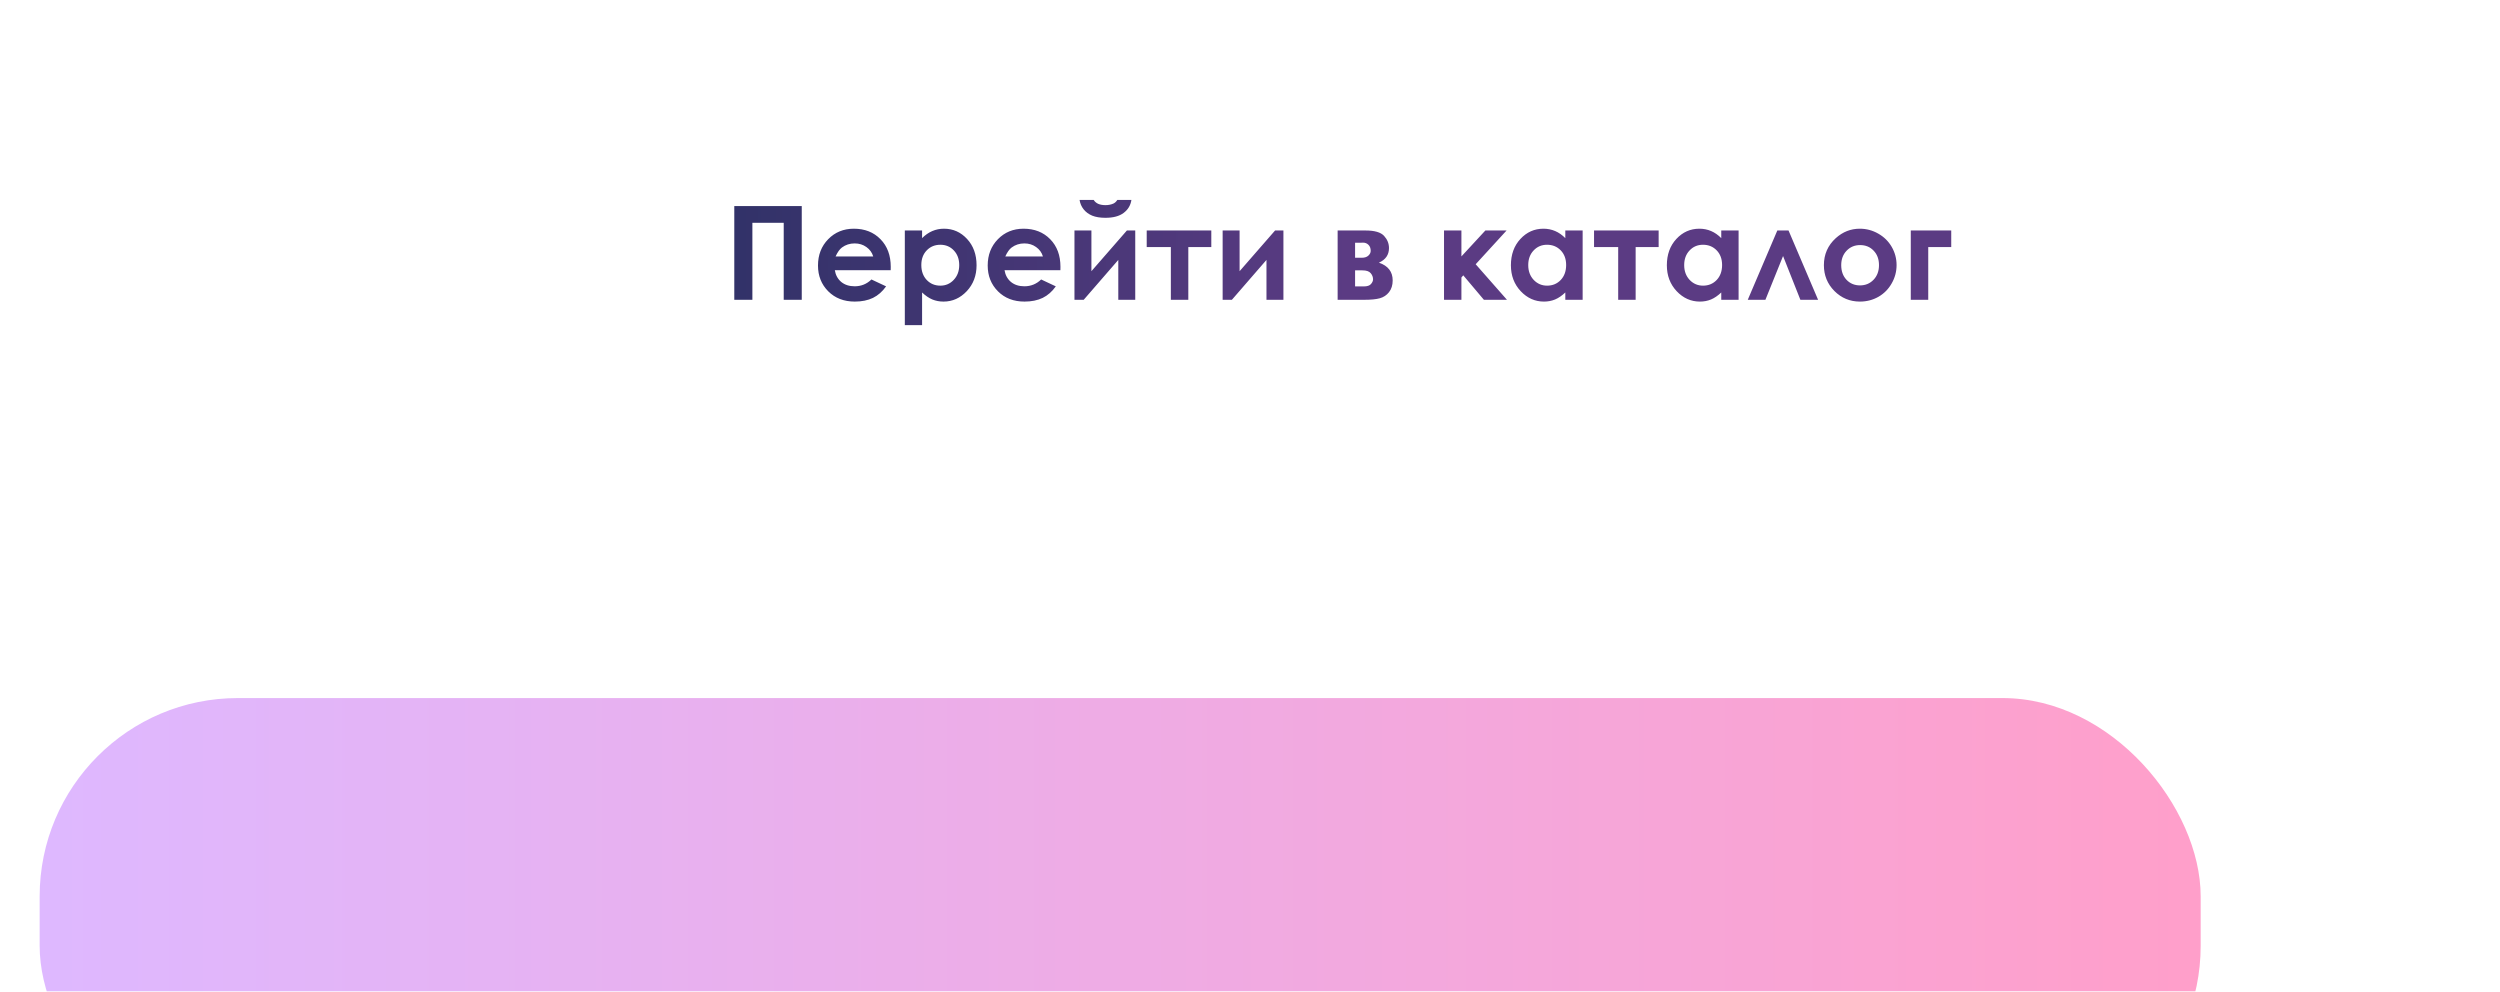 <?xml version="1.0" encoding="UTF-8"?> <svg xmlns="http://www.w3.org/2000/svg" width="295" height="117" viewBox="0 0 295 117" fill="none"><g filter="url(#filter0_dddd_1256_1236)"><rect x="31.583" y="4" width="255" height="52.638" rx="23.395" fill="url(#paint0_linear_1256_1236)"></rect></g><path d="M86.646 24.318H94.607V35.376H92.479V26.288H88.781V35.376H86.646V24.318ZM105.101 31.881H98.508C98.603 32.462 98.856 32.925 99.267 33.271C99.683 33.612 100.212 33.782 100.853 33.782C101.62 33.782 102.279 33.514 102.83 32.978L104.559 33.79C104.128 34.401 103.612 34.855 103.011 35.151C102.409 35.441 101.695 35.587 100.868 35.587C99.585 35.587 98.541 35.183 97.734 34.376C96.927 33.564 96.523 32.55 96.523 31.332C96.523 30.084 96.924 29.049 97.726 28.227C98.533 27.4 99.543 26.987 100.756 26.987C102.044 26.987 103.091 27.4 103.898 28.227C104.705 29.049 105.108 30.137 105.108 31.49L105.101 31.881ZM103.041 30.264C102.906 29.808 102.637 29.437 102.237 29.152C101.841 28.866 101.38 28.723 100.853 28.723C100.282 28.723 99.781 28.884 99.35 29.204C99.079 29.405 98.829 29.758 98.598 30.264H103.041ZM108.806 27.197V28.099C109.177 27.729 109.578 27.45 110.009 27.265C110.44 27.08 110.901 26.987 111.392 26.987C112.46 26.987 113.367 27.39 114.114 28.197C114.86 29.004 115.234 30.039 115.234 31.302C115.234 32.52 114.848 33.539 114.076 34.361C113.304 35.178 112.39 35.587 111.332 35.587C110.861 35.587 110.423 35.504 110.017 35.338C109.611 35.168 109.207 34.892 108.806 34.511V38.368H106.769V27.197H108.806ZM110.964 28.881C110.317 28.881 109.781 29.102 109.355 29.543C108.929 29.984 108.716 30.56 108.716 31.272C108.716 31.998 108.929 32.587 109.355 33.038C109.781 33.484 110.317 33.707 110.964 33.707C111.59 33.707 112.117 33.479 112.543 33.023C112.973 32.567 113.189 31.986 113.189 31.279C113.189 30.578 112.979 30.004 112.558 29.558C112.137 29.107 111.605 28.881 110.964 28.881ZM125.126 31.881H118.534C118.629 32.462 118.882 32.925 119.293 33.271C119.709 33.612 120.238 33.782 120.879 33.782C121.646 33.782 122.305 33.514 122.856 32.978L124.585 33.79C124.154 34.401 123.638 34.855 123.036 35.151C122.435 35.441 121.721 35.587 120.894 35.587C119.611 35.587 118.566 35.183 117.759 34.376C116.953 33.564 116.549 32.55 116.549 31.332C116.549 30.084 116.95 29.049 117.752 28.227C118.559 27.4 119.569 26.987 120.781 26.987C122.069 26.987 123.117 27.4 123.923 28.227C124.73 29.049 125.134 30.137 125.134 31.49L125.126 31.881ZM123.066 30.264C122.931 29.808 122.663 29.437 122.262 29.152C121.866 28.866 121.405 28.723 120.879 28.723C120.308 28.723 119.807 28.884 119.376 29.204C119.105 29.405 118.854 29.758 118.624 30.264H123.066ZM127.877 35.376H126.787V27.197H128.787V32.001L132.974 27.197H133.959V35.376H131.959V30.67L127.877 35.376ZM127.389 23.589H129.05C129.18 23.795 129.361 23.95 129.591 24.055C129.827 24.155 130.113 24.206 130.448 24.206C130.789 24.206 131.097 24.145 131.373 24.025C131.553 23.945 131.711 23.8 131.847 23.589H133.508C133.413 24.226 133.107 24.737 132.591 25.123C132.08 25.509 131.363 25.701 130.441 25.701C129.819 25.701 129.298 25.616 128.877 25.446C128.461 25.27 128.126 25.022 127.87 24.702C127.614 24.381 127.454 24.01 127.389 23.589ZM135.312 27.197H142.934V29.152H140.221V35.376H138.161V29.152H135.312V27.197ZM145.362 35.376H144.272V27.197H146.272V32.001L150.459 27.197H151.444V35.376H149.444V30.67L145.362 35.376ZM157.841 35.376V27.197H161.126C162.203 27.197 162.935 27.41 163.321 27.836C163.707 28.257 163.9 28.736 163.9 29.272C163.9 30.069 163.504 30.643 162.712 30.994C163.794 31.364 164.336 32.063 164.336 33.091C164.336 33.647 164.193 34.108 163.907 34.474C163.621 34.835 163.258 35.075 162.817 35.196C162.381 35.316 161.77 35.376 160.983 35.376H157.841ZM159.9 30.415H160.69C161.026 30.415 161.284 30.332 161.464 30.167C161.649 29.996 161.742 29.808 161.742 29.603C161.742 29.297 161.654 29.059 161.479 28.889C161.304 28.718 161.096 28.633 160.855 28.633L160.592 28.641H159.9V30.415ZM159.9 33.797H160.93C161.331 33.797 161.612 33.705 161.772 33.519C161.938 33.329 162.02 33.143 162.02 32.963C162.02 32.697 161.928 32.454 161.742 32.234C161.562 32.013 161.233 31.903 160.757 31.903H159.9V33.797ZM170.394 27.197H172.447V30.257L175.273 27.197H177.776L174.13 31.181L177.821 35.376H175.1L172.665 32.489L172.447 32.745V35.376H170.394V27.197ZM184.707 27.197H186.752V35.376H184.707V34.511C184.306 34.892 183.903 35.168 183.497 35.338C183.096 35.504 182.66 35.587 182.189 35.587C181.131 35.587 180.217 35.178 179.445 34.361C178.673 33.539 178.287 32.52 178.287 31.302C178.287 30.039 178.661 29.004 179.407 28.197C180.154 27.39 181.061 26.987 182.129 26.987C182.62 26.987 183.081 27.08 183.512 27.265C183.943 27.45 184.341 27.729 184.707 28.099V27.197ZM182.55 28.881C181.913 28.881 181.384 29.107 180.963 29.558C180.542 30.004 180.332 30.578 180.332 31.279C180.332 31.986 180.545 32.567 180.971 33.023C181.402 33.479 181.931 33.707 182.557 33.707C183.204 33.707 183.74 33.484 184.166 33.038C184.592 32.587 184.805 31.998 184.805 31.272C184.805 30.56 184.592 29.984 184.166 29.543C183.74 29.102 183.201 28.881 182.55 28.881ZM188.097 27.197H195.72V29.152H193.006V35.376H190.946V29.152H188.097V27.197ZM203.109 27.197H205.154V35.376H203.109V34.511C202.708 34.892 202.305 35.168 201.899 35.338C201.498 35.504 201.062 35.587 200.591 35.587C199.533 35.587 198.619 35.178 197.847 34.361C197.075 33.539 196.689 32.52 196.689 31.302C196.689 30.039 197.063 29.004 197.809 28.197C198.556 27.39 199.463 26.987 200.531 26.987C201.022 26.987 201.483 27.08 201.914 27.265C202.345 27.45 202.743 27.729 203.109 28.099V27.197ZM200.952 28.881C200.315 28.881 199.786 29.107 199.365 29.558C198.944 30.004 198.734 30.578 198.734 31.279C198.734 31.986 198.947 32.567 199.373 33.023C199.804 33.479 200.333 33.707 200.959 33.707C201.605 33.707 202.142 33.484 202.568 33.038C202.994 32.587 203.207 31.998 203.207 31.272C203.207 30.56 202.994 29.984 202.568 29.543C202.142 29.102 201.603 28.881 200.952 28.881ZM214.535 35.376H212.445L210.401 30.212L208.318 35.376H206.236L209.724 27.197H211.047L214.535 35.376ZM219.459 26.987C220.23 26.987 220.955 27.18 221.631 27.566C222.313 27.952 222.844 28.475 223.225 29.137C223.606 29.798 223.796 30.512 223.796 31.279C223.796 32.051 223.603 32.773 223.217 33.444C222.836 34.116 222.315 34.642 221.654 35.023C220.992 35.398 220.263 35.587 219.466 35.587C218.294 35.587 217.291 35.17 216.459 34.339C215.632 33.502 215.219 32.487 215.219 31.294C215.219 30.016 215.688 28.951 216.625 28.099C217.447 27.358 218.391 26.987 219.459 26.987ZM219.489 28.919C218.852 28.919 218.321 29.142 217.895 29.588C217.474 30.029 217.264 30.595 217.264 31.287C217.264 31.998 217.472 32.575 217.888 33.016C218.309 33.457 218.84 33.677 219.481 33.677C220.123 33.677 220.656 33.454 221.082 33.008C221.508 32.562 221.721 31.988 221.721 31.287C221.721 30.585 221.511 30.016 221.09 29.58C220.674 29.139 220.14 28.919 219.489 28.919ZM225.472 27.197H230.246V29.152H227.532V35.376H225.472V27.197Z" fill="url(#paint1_linear_1256_1236)"></path><defs><filter id="filter0_dddd_1256_1236" x="0" y="0.491" width="294.771" height="115.803" filterUnits="userSpaceOnUse" color-interpolation-filters="sRGB"><feFlood flood-opacity="0" result="BackgroundImageFix"></feFlood><feColorMatrix in="SourceAlpha" type="matrix" values="0 0 0 0 0 0 0 0 0 0 0 0 0 0 0 0 0 0 127 0" result="hardAlpha"></feColorMatrix><feOffset dx="-1.17" dy="2.339"></feOffset><feGaussianBlur stdDeviation="2.924"></feGaussianBlur><feColorMatrix type="matrix" values="0 0 0 0 0.58 0 0 0 0 0.58 0 0 0 0 0.58 0 0 0 0.1 0"></feColorMatrix><feBlend mode="normal" in2="BackgroundImageFix" result="effect1_dropShadow_1256_1236"></feBlend><feColorMatrix in="SourceAlpha" type="matrix" values="0 0 0 0 0 0 0 0 0 0 0 0 0 0 0 0 0 0 127 0" result="hardAlpha"></feColorMatrix><feOffset dx="-3.509" dy="10.527"></feOffset><feGaussianBlur stdDeviation="5.849"></feGaussianBlur><feColorMatrix type="matrix" values="0 0 0 0 0.58 0 0 0 0 0.58 0 0 0 0 0.58 0 0 0 0.09 0"></feColorMatrix><feBlend mode="normal" in2="effect1_dropShadow_1256_1236" result="effect2_dropShadow_1256_1236"></feBlend><feColorMatrix in="SourceAlpha" type="matrix" values="0 0 0 0 0 0 0 0 0 0 0 0 0 0 0 0 0 0 127 0" result="hardAlpha"></feColorMatrix><feOffset dx="-8.188" dy="23.395"></feOffset><feGaussianBlur stdDeviation="7.603"></feGaussianBlur><feColorMatrix type="matrix" values="0 0 0 0 0.58 0 0 0 0 0.58 0 0 0 0 0.58 0 0 0 0.05 0"></feColorMatrix><feBlend mode="normal" in2="effect2_dropShadow_1256_1236" result="effect3_dropShadow_1256_1236"></feBlend><feColorMatrix in="SourceAlpha" type="matrix" values="0 0 0 0 0 0 0 0 0 0 0 0 0 0 0 0 0 0 127 0" result="hardAlpha"></feColorMatrix><feOffset dx="-14.037" dy="42.11"></feOffset><feGaussianBlur stdDeviation="8.773"></feGaussianBlur><feColorMatrix type="matrix" values="0 0 0 0 0.58 0 0 0 0 0.58 0 0 0 0 0.58 0 0 0 0.01 0"></feColorMatrix><feBlend mode="normal" in2="effect3_dropShadow_1256_1236" result="effect4_dropShadow_1256_1236"></feBlend><feBlend mode="normal" in="SourceGraphic" in2="effect4_dropShadow_1256_1236" result="shape"></feBlend></filter><linearGradient id="paint0_linear_1256_1236" x1="31.583" y1="30.319" x2="286.583" y2="30.319" gradientUnits="userSpaceOnUse"><stop stop-color="#DEB8FF"></stop><stop offset="1" stop-color="#FF9FCA"></stop></linearGradient><linearGradient id="paint1_linear_1256_1236" x1="85.391" y1="29.376" x2="231.391" y2="29.376" gradientUnits="userSpaceOnUse"><stop stop-color="#313268"></stop><stop offset="0.506" stop-color="#5B3B83"></stop></linearGradient></defs></svg> 